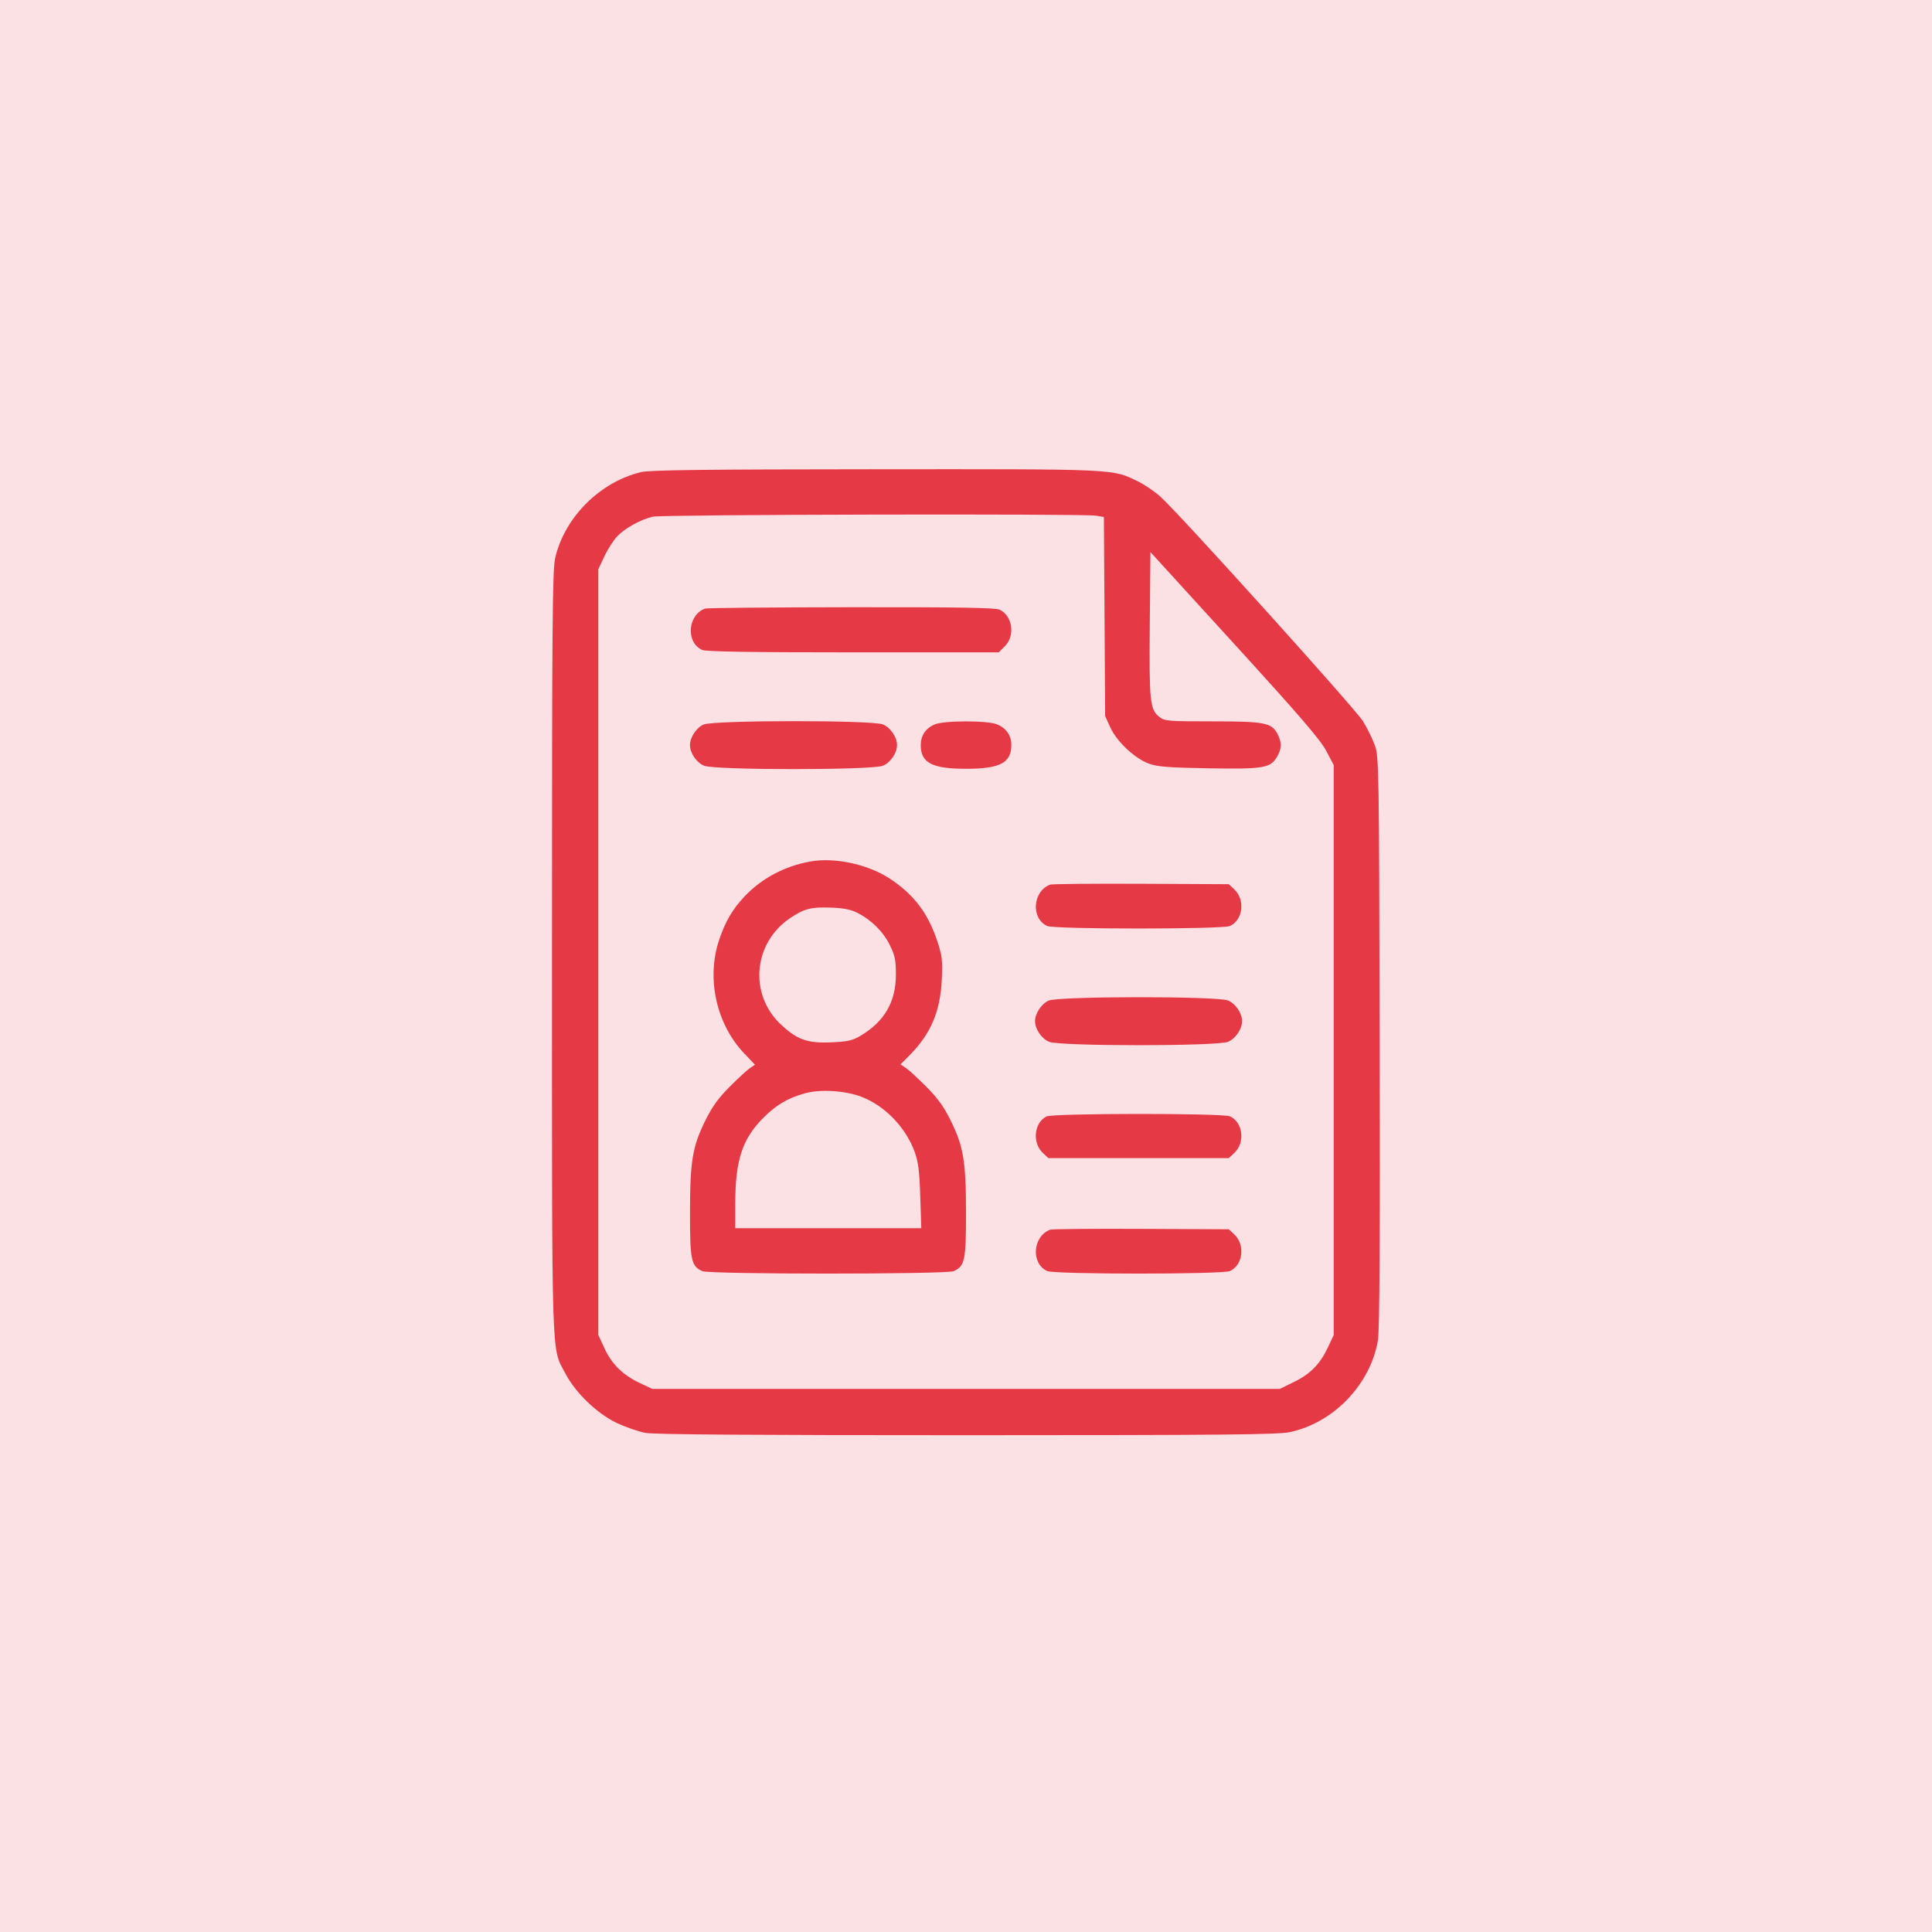 <svg width="70" height="70" viewBox="0 0 70 70" fill="none" xmlns="http://www.w3.org/2000/svg">
<rect width="70" height="70" fill="#E63946" fill-opacity="0.15"/>
<path fill-rule="evenodd" clip-rule="evenodd" d="M23.223 17.106C21.735 17.466 20.465 18.735 20.118 20.205C20.015 20.642 20 22.47 20 34.498C20 49.695 19.971 48.786 20.486 49.767C20.854 50.468 21.628 51.213 22.342 51.554C22.665 51.707 23.137 51.871 23.392 51.917C23.709 51.975 27.391 52.001 35.035 52C44.33 51.999 46.302 51.98 46.732 51.889C48.318 51.553 49.653 50.161 49.925 48.563C49.985 48.206 50.004 44.996 49.988 37.74C49.966 27.74 49.961 27.413 49.813 27.004C49.729 26.772 49.536 26.379 49.383 26.13C49.102 25.674 42.739 18.619 42.044 17.995C41.837 17.809 41.472 17.56 41.232 17.443C40.295 16.984 40.539 16.996 31.719 17.002C25.475 17.006 23.538 17.03 23.223 17.106ZM39.706 18.684L39.996 18.732L40.019 22.337L40.041 25.941L40.227 26.353C40.458 26.862 41.107 27.474 41.621 27.666C41.927 27.78 42.313 27.811 43.752 27.837C45.749 27.873 46.02 27.83 46.257 27.441C46.441 27.139 46.45 26.909 46.288 26.595C46.075 26.185 45.825 26.136 43.922 26.136C42.315 26.136 42.199 26.127 42.007 25.976C41.663 25.705 41.634 25.431 41.659 22.62L41.682 20.002L44.73 23.344C47.083 25.924 47.84 26.803 48.051 27.204L48.324 27.723V38.045V48.368L48.121 48.801C47.831 49.42 47.488 49.773 46.893 50.066L46.374 50.321H35.003H23.631L23.192 50.115C22.574 49.825 22.168 49.429 21.904 48.857L21.678 48.368V34.498V20.627L21.897 20.159C22.018 19.901 22.229 19.572 22.366 19.429C22.647 19.135 23.212 18.823 23.651 18.72C23.978 18.642 39.25 18.609 39.706 18.684ZM25.546 22.05C24.912 22.282 24.842 23.276 25.44 23.549C25.575 23.61 27.187 23.636 30.908 23.636H36.185L36.414 23.407C36.791 23.03 36.681 22.301 36.215 22.088C36.062 22.019 34.692 21.996 30.837 22.001C27.991 22.004 25.61 22.026 25.546 22.05ZM25.492 26.251C25.232 26.364 24.999 26.716 24.999 26.996C24.999 27.284 25.235 27.63 25.51 27.744C25.9 27.907 31.6 27.907 31.99 27.744C32.265 27.63 32.501 27.284 32.501 26.996C32.501 26.708 32.265 26.362 31.99 26.247C31.606 26.087 25.862 26.09 25.492 26.251ZM33.859 26.249C33.537 26.389 33.36 26.654 33.36 26.996C33.36 27.64 33.772 27.855 35.001 27.855C36.231 27.855 36.642 27.64 36.642 26.996C36.642 26.647 36.463 26.386 36.127 26.245C35.778 26.099 34.196 26.102 33.859 26.249ZM29.357 31.214C28.431 31.38 27.599 31.822 26.981 32.475C26.535 32.948 26.283 33.379 26.054 34.061C25.587 35.453 25.954 37.108 26.965 38.168L27.355 38.577L27.173 38.698C27.073 38.764 26.743 39.068 26.439 39.374C26.027 39.787 25.802 40.099 25.558 40.593C25.088 41.546 25.002 42.062 25 43.941C24.999 45.665 25.043 45.872 25.445 46.056C25.705 46.174 34.295 46.174 34.555 46.056C34.958 45.872 35.001 45.665 35 43.941C34.998 42.062 34.912 41.546 34.442 40.593C34.199 40.099 33.973 39.787 33.562 39.374C33.258 39.068 32.923 38.762 32.818 38.692L32.628 38.565L32.959 38.231C33.728 37.455 34.073 36.638 34.124 35.473C34.154 34.783 34.134 34.619 33.955 34.085C33.614 33.069 33.103 32.401 32.233 31.83C31.445 31.313 30.242 31.055 29.357 31.214ZM38.049 32.051C37.414 32.29 37.344 33.278 37.943 33.551C38.21 33.672 44.295 33.672 44.562 33.551C45.036 33.335 45.124 32.602 44.722 32.224L44.522 32.036L41.344 32.021C39.596 32.013 38.113 32.027 38.049 32.051ZM31.078 33.081C31.588 33.344 32.004 33.761 32.244 34.251C32.427 34.623 32.461 34.791 32.46 35.318C32.459 36.3 32.042 37.017 31.176 37.529C30.885 37.701 30.711 37.74 30.113 37.766C29.253 37.803 28.885 37.673 28.292 37.118C27.128 36.029 27.289 34.166 28.625 33.267C29.138 32.921 29.387 32.858 30.117 32.885C30.576 32.902 30.832 32.954 31.078 33.081ZM37.995 36.253C37.735 36.366 37.502 36.718 37.502 36.998C37.502 37.286 37.737 37.632 38.012 37.747C38.402 37.91 44.103 37.91 44.493 37.747C44.768 37.632 45.003 37.286 45.003 36.998C45.003 36.71 44.768 36.364 44.493 36.249C44.109 36.089 38.365 36.092 37.995 36.253ZM31.199 39.734C32.056 40.057 32.818 40.845 33.142 41.741C33.271 42.098 33.314 42.441 33.343 43.347L33.38 44.5H30.01H26.64V43.615C26.64 42.041 26.892 41.269 27.654 40.505C28.132 40.026 28.526 39.793 29.16 39.614C29.71 39.459 30.612 39.512 31.199 39.734ZM37.92 40.45C37.467 40.669 37.391 41.404 37.783 41.772L37.983 41.96H41.252H44.522L44.722 41.772C45.124 41.394 45.036 40.661 44.562 40.446C44.307 40.329 38.161 40.333 37.92 40.45ZM38.049 44.554C37.414 44.793 37.344 45.781 37.943 46.053C38.21 46.175 44.295 46.175 44.562 46.053C45.036 45.838 45.124 45.105 44.722 44.727L44.522 44.539L41.344 44.524C39.596 44.516 38.113 44.529 38.049 44.554Z" fill="#E63946"/>
</svg>
